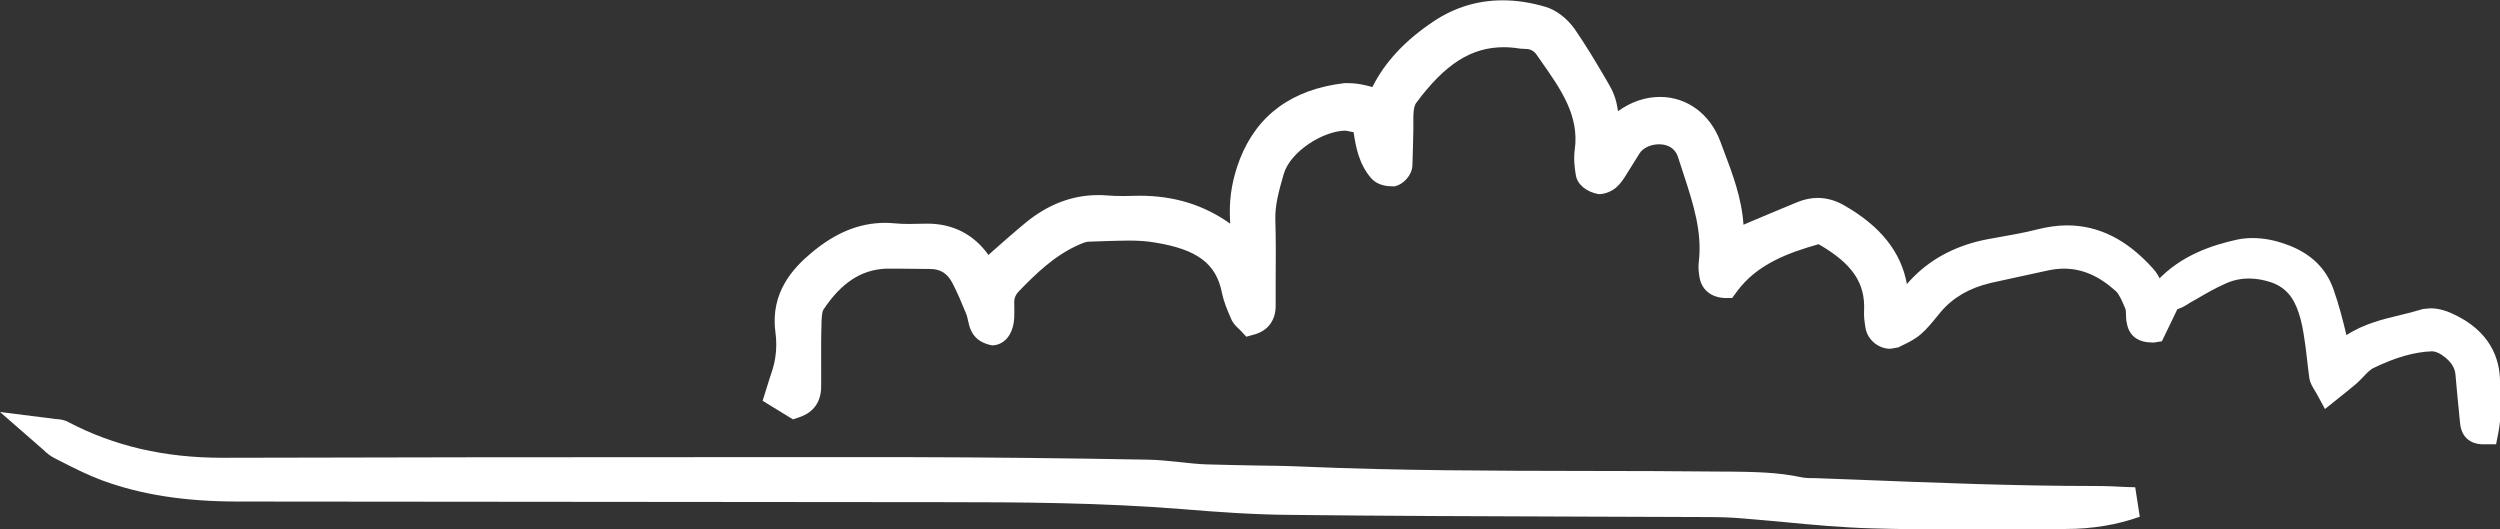 <?xml version="1.0" encoding="UTF-8"?><svg xmlns="http://www.w3.org/2000/svg" xmlns:xlink="http://www.w3.org/1999/xlink" viewBox="0 0 159.41 33.76"><rect x="0" y="0" width="159.41" height="33.76" fill="#333333" stroke="none"/><defs><style>.e{fill:#fff;}.f{clip-path:url(#d);}.g{fill:none;}</style><clipPath id="d"><rect class="g" x="0" width="159.41" height="33.76"/></clipPath></defs><g id="a"/><g id="b"><g id="c"><g class="f"><path class="e" d="M48.63,25.55l.45-1.44c.15-.44,.29-.86,.35-1.28,.09-.53,.09-1.11,.01-1.69-.32-2.5,1.15-4.06,2.29-5.01,1.53-1.29,3.06-1.92,4.71-1.92,.19,0,.39,.01,.6,.03,.3,.03,.61,.04,.91,.04l1.18-.02c1.64,0,2.97,.69,3.9,2l.18-.17c.74-.65,1.46-1.29,2.2-1.9,1.42-1.16,2.96-1.75,4.61-1.75,.17,0,.35,0,.53,.02,.36,.03,.71,.04,1.07,.04,0,0,1.03-.02,1.04-.02,2.24,0,4.12,.6,5.78,1.78,0-.01-.02-.56-.02-.56-.03-1.23,.19-2.4,.65-3.58,1.11-2.81,3.34-4.43,6.66-4.82,.05,0,.09,0,.14,0,.73,0,1.19,.13,1.64,.25,.78-1.58,2.1-3,3.95-4.22,1.32-.87,2.78-1.31,4.36-1.31,.88,0,1.8,.14,2.74,.42,.67,.2,1.37,.73,1.86,1.43,.68,.99,1.3,2.02,1.91,3.06l.31,.54c.31,.53,.46,1.08,.53,1.62,.83-.6,1.74-.91,2.68-.91,1.72,0,3.19,1.09,3.84,2.83l.22,.59c.57,1.5,1.15,3.04,1.26,4.73,.14-.06,.29-.13,.44-.19,1.01-.43,2.03-.85,3.04-1.27,.41-.16,.83-.25,1.25-.25,.58,0,1.15,.16,1.7,.48,2.31,1.32,3.62,2.97,3.99,5.01,.14-.16,.28-.31,.43-.46,1.24-1.24,2.83-2.04,4.73-2.4l.78-.14c.79-.14,1.59-.28,2.36-.48,.65-.16,1.29-.26,1.9-.26,2.04,0,3.84,.91,5.5,2.76,.23,.25,.38,.54,.51,.78l.49-.05,1.38,.13-1.82,3.77-.5,.08h-.09c-.85,0-1.5-.35-1.65-1.26-.04-.17-.05-.35-.05-.52,0-.12-.01-.29-.03-.35-.2-.48-.39-.93-.61-1.14-1.07-.97-2.15-1.44-3.31-1.44-.34,0-.69,.04-1.05,.12-.6,.14-3.03,.65-3.62,.79-1.36,.32-2.41,.93-3.19,1.85l-.22,.27c-.33,.4-.66,.81-1.04,1.14-.4,.35-.85,.56-1.25,.75l-.19,.1-.52,.09c-.77,0-1.46-.59-1.58-1.34-.06-.37-.11-.71-.09-1.07,.09-1.79-.75-3.02-2.9-4.26-1.9,.54-3.92,1.26-5.21,3.02l-.3,.41h-.51c-.87-.05-1.47-.56-1.58-1.37-.05-.28-.08-.59-.04-.92,.23-1.91-.35-3.72-.98-5.64l-.32-.98c-.22-.78-.87-.89-1.24-.89-.51,0-1.01,.23-1.23,.57-.15,.23-.8,1.28-.8,1.28-.21,.35-.4,.64-.68,.89-.31,.27-.74,.44-1.13,.44-.79-.14-1.37-.62-1.46-1.22-.07-.4-.15-1-.07-1.6,.31-2.17-.88-3.86-2.13-5.64l-.3-.43c-.18-.25-.4-.37-.7-.37l-.35-.02c-.37-.06-.71-.09-1.04-.09-2.07,0-3.74,1.06-5.58,3.54-.13,.18-.18,.42-.19,.9v.83c-.02,.76-.03,1.52-.06,2.27-.02,.59-.54,1.2-1.13,1.33-.04,0-.09,0-.14,0-.67,0-1.11-.22-1.38-.54-.77-.91-.96-1.98-1.1-2.91l-.51-.1c-1.39,0-3.53,1.31-3.95,2.78-.29,1.02-.56,1.95-.53,2.91,.04,1.33,.03,2.65,.02,3.98v1.53c-.01,.89-.48,1.53-1.3,1.78l-.57,.16-.41-.44c-.21-.19-.43-.39-.56-.7-.25-.57-.46-1.08-.58-1.63-.36-1.89-1.57-2.8-4.3-3.24-.53-.09-1.07-.12-1.61-.12-.47,0-.95,.02-1.43,.03l-1.16,.04c-.15,0-.37,.08-.66,.21-1.53,.68-2.73,1.85-3.82,2.98-.13,.13-.28,.37-.27,.69,.01,.31,.01,.63,0,.96-.06,1.22-.75,1.77-1.41,1.77-1.18-.21-1.4-1.03-1.48-1.35-.09-.38-.12-.55-.19-.7-.28-.68-.54-1.31-.86-1.92-.32-.62-.77-.9-1.43-.9l-2.01-.02h-.8c-1.58,.07-2.85,.9-3.99,2.62-.1,.15-.12,.68-.12,.95-.03,.9-.02,1.78-.02,2.66v1.28c0,1.24-.76,1.75-1.38,1.96l-.42,.14-1.86-1.14Z"/><path class="e" d="M124.43,33.76c-1.7,0-3.39-.02-5.08-.07-1.86-.05-3.72-.22-5.58-.4-.91-.08-1.82-.17-2.74-.24-.7-.06-1.41-.08-2.12-.08l-8.3-.03c-6.14-.02-12.28-.04-18.43-.11-2.29-.02-4.54-.18-6.83-.37-5.11-.41-10.3-.44-15.18-.44l-44.95-.04c-3.44,0-6.2-.43-8.71-1.35-.86-.32-1.69-.73-2.51-1.15l-.55-.28c-.27-.14-.48-.32-.7-.53l-2.75-2.4,3.56,.45c.26,.02,.53,.04,.81,.2,2.9,1.52,6.11,2.27,9.81,2.27,10.61-.03,21.17-.04,31.72-.04h12.14c5.04,.01,10.08,.07,15.13,.16,.7,.01,1.4,.09,2.1,.16,.54,.06,1.08,.12,1.63,.14,1.01,.03,2.03,.05,3.05,.07,1.1,.01,2.2,.03,3.29,.08,5.93,.25,11.97,.26,17.8,.27,2.89,0,5.78,.01,8.66,.04h.54c1.52,.02,3.09,.03,4.66,.37,.25,.05,.55,.05,.87,.05l2.44,.09c5.05,.2,10.27,.41,15.41,.41h0c.74,0,1.31,.03,1.87,.06l.66,.02,.29,1.88c-1.43,.51-3.02,.78-4.73,.78l-7.28,.02Z"/><path class="e" d="M158.31,28.33c-.31,0-1.34-.09-1.45-1.38-.07-.6-.29-3.07-.29-3.07-.03-.3-.15-.76-.87-1.25-.23-.16-.49-.23-.62-.23-1.12,.04-2.33,.38-3.77,1.08-.18,.1-.39,.3-.61,.54-.16,.17-.32,.33-.48,.47-.23,.2-1.07,.87-1.07,.87l-.9,.72-.55-1.01c-.25-.41-.4-.64-.45-.98-.06-.41-.1-.82-.15-1.23-.06-.52-.12-1.04-.21-1.56-.11-.69-.25-1.22-.44-1.69-.39-.95-1-1.48-2.02-1.72-.37-.09-.7-.13-1.03-.13-.52,0-1.01,.1-1.51,.33-.63,.28-1.22,.62-1.82,.97l-.39,.22c-.4,.26-.78,.5-1.31,.5l-.36-.04-.8-.17,.06-1.15,.24-.47c1.57-1.72,3.66-2.34,5.09-2.66,.33-.08,.69-.11,1.04-.11,.65,0,1.35,.12,2.07,.38,1.56,.53,2.59,1.5,3.07,2.86,.35,.97,.6,1.96,.84,2.95,1.09-.72,2.34-1.02,3.47-1.29,.43-.1,.86-.21,1.28-.34l.14-.04,.47-.04c.56,0,1.07,.19,1.33,.31,2.55,1.13,3.1,3,3.1,4.37l.02,.71c.02,.8,.05,1.64-.12,2.51l-.15,.77h-.81Z"/></g></g></g></svg>